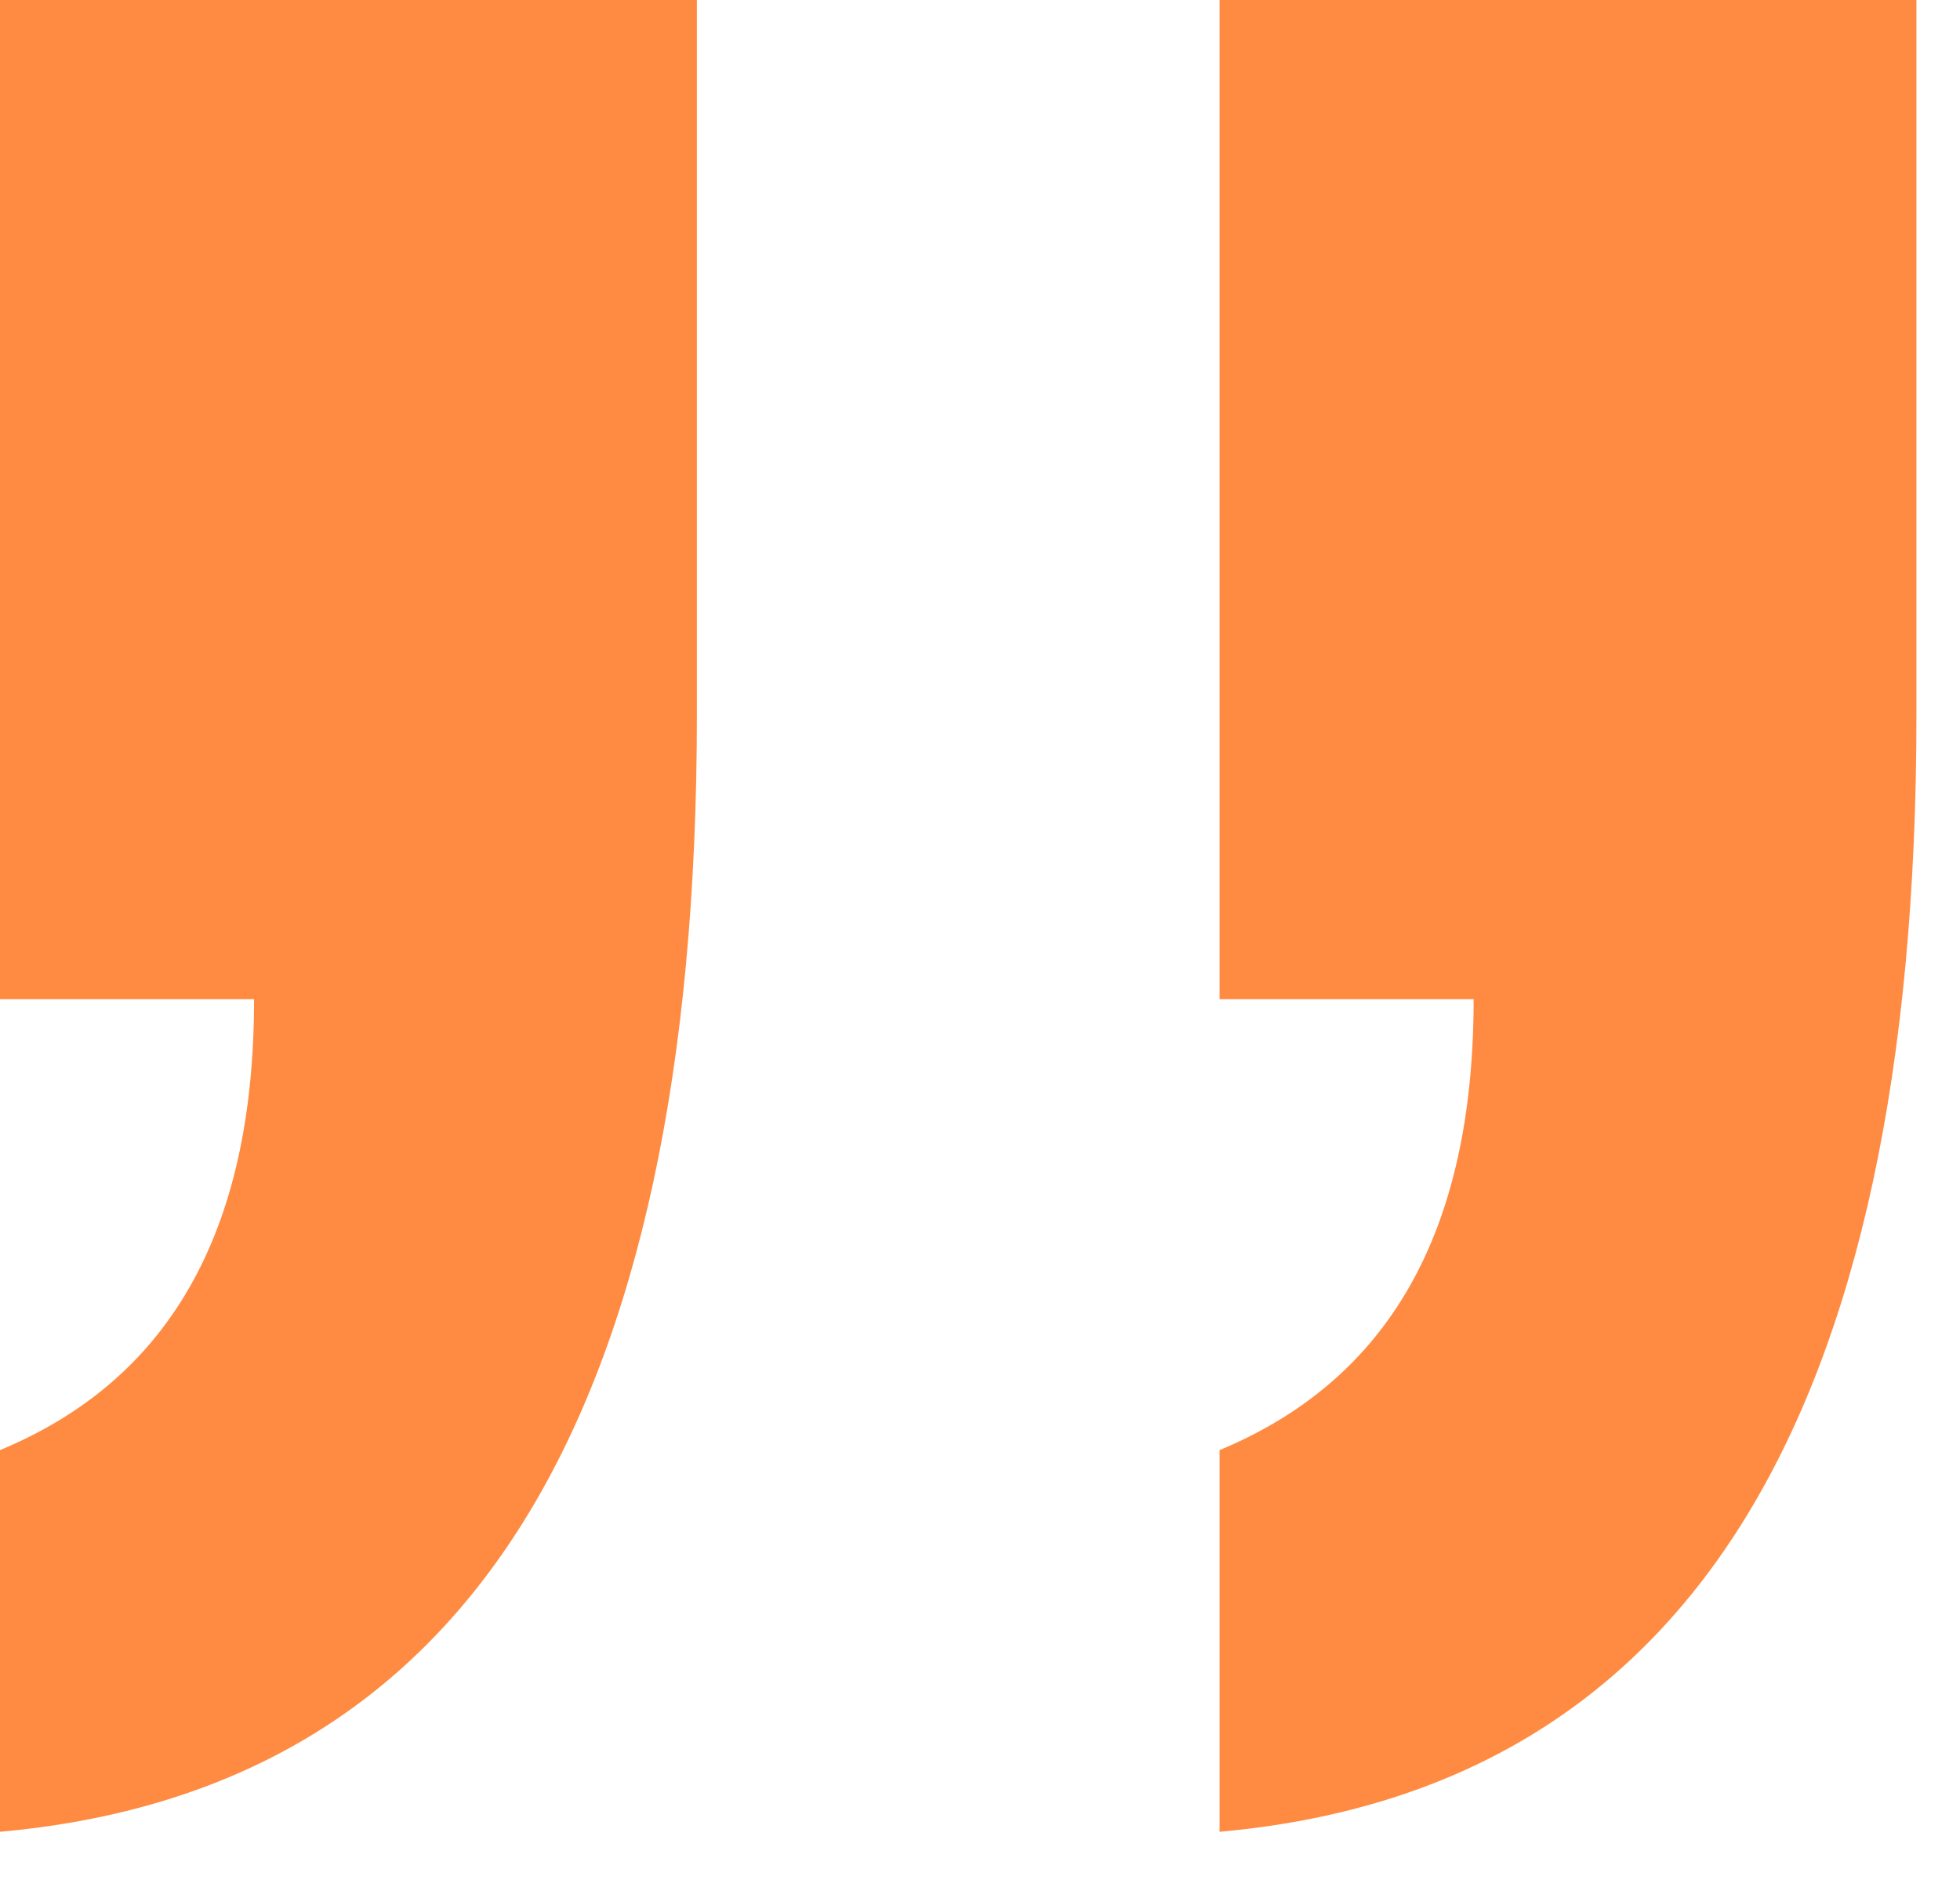<svg width="27" height="26" viewBox="0 0 27 26" fill="none" xmlns="http://www.w3.org/2000/svg">
<path d="M9.6 0.096L9.6 9.845C9.6 19.595 6.4 24.661 6.10352e-05 25.235L6.14948e-05 19.977C2.3 19.021 3.5 17.014 3.5 13.764L6.20379e-05 13.764L6.32412e-05 -6.18744e-05L9.6 -6.10352e-05L9.6 0.096Z" fill="#FF8B42"/>
<path d="M26.4 0.096L26.4 9.845C26.4 19.595 23.2 24.661 16.8 25.235L16.8 19.977C19.1 19.021 20.3 17.014 20.3 13.764L16.8 13.764L16.8 -6.18744e-05L26.4 -6.10352e-05L26.4 0.096Z" fill="#FF8B42"/>
</svg>
